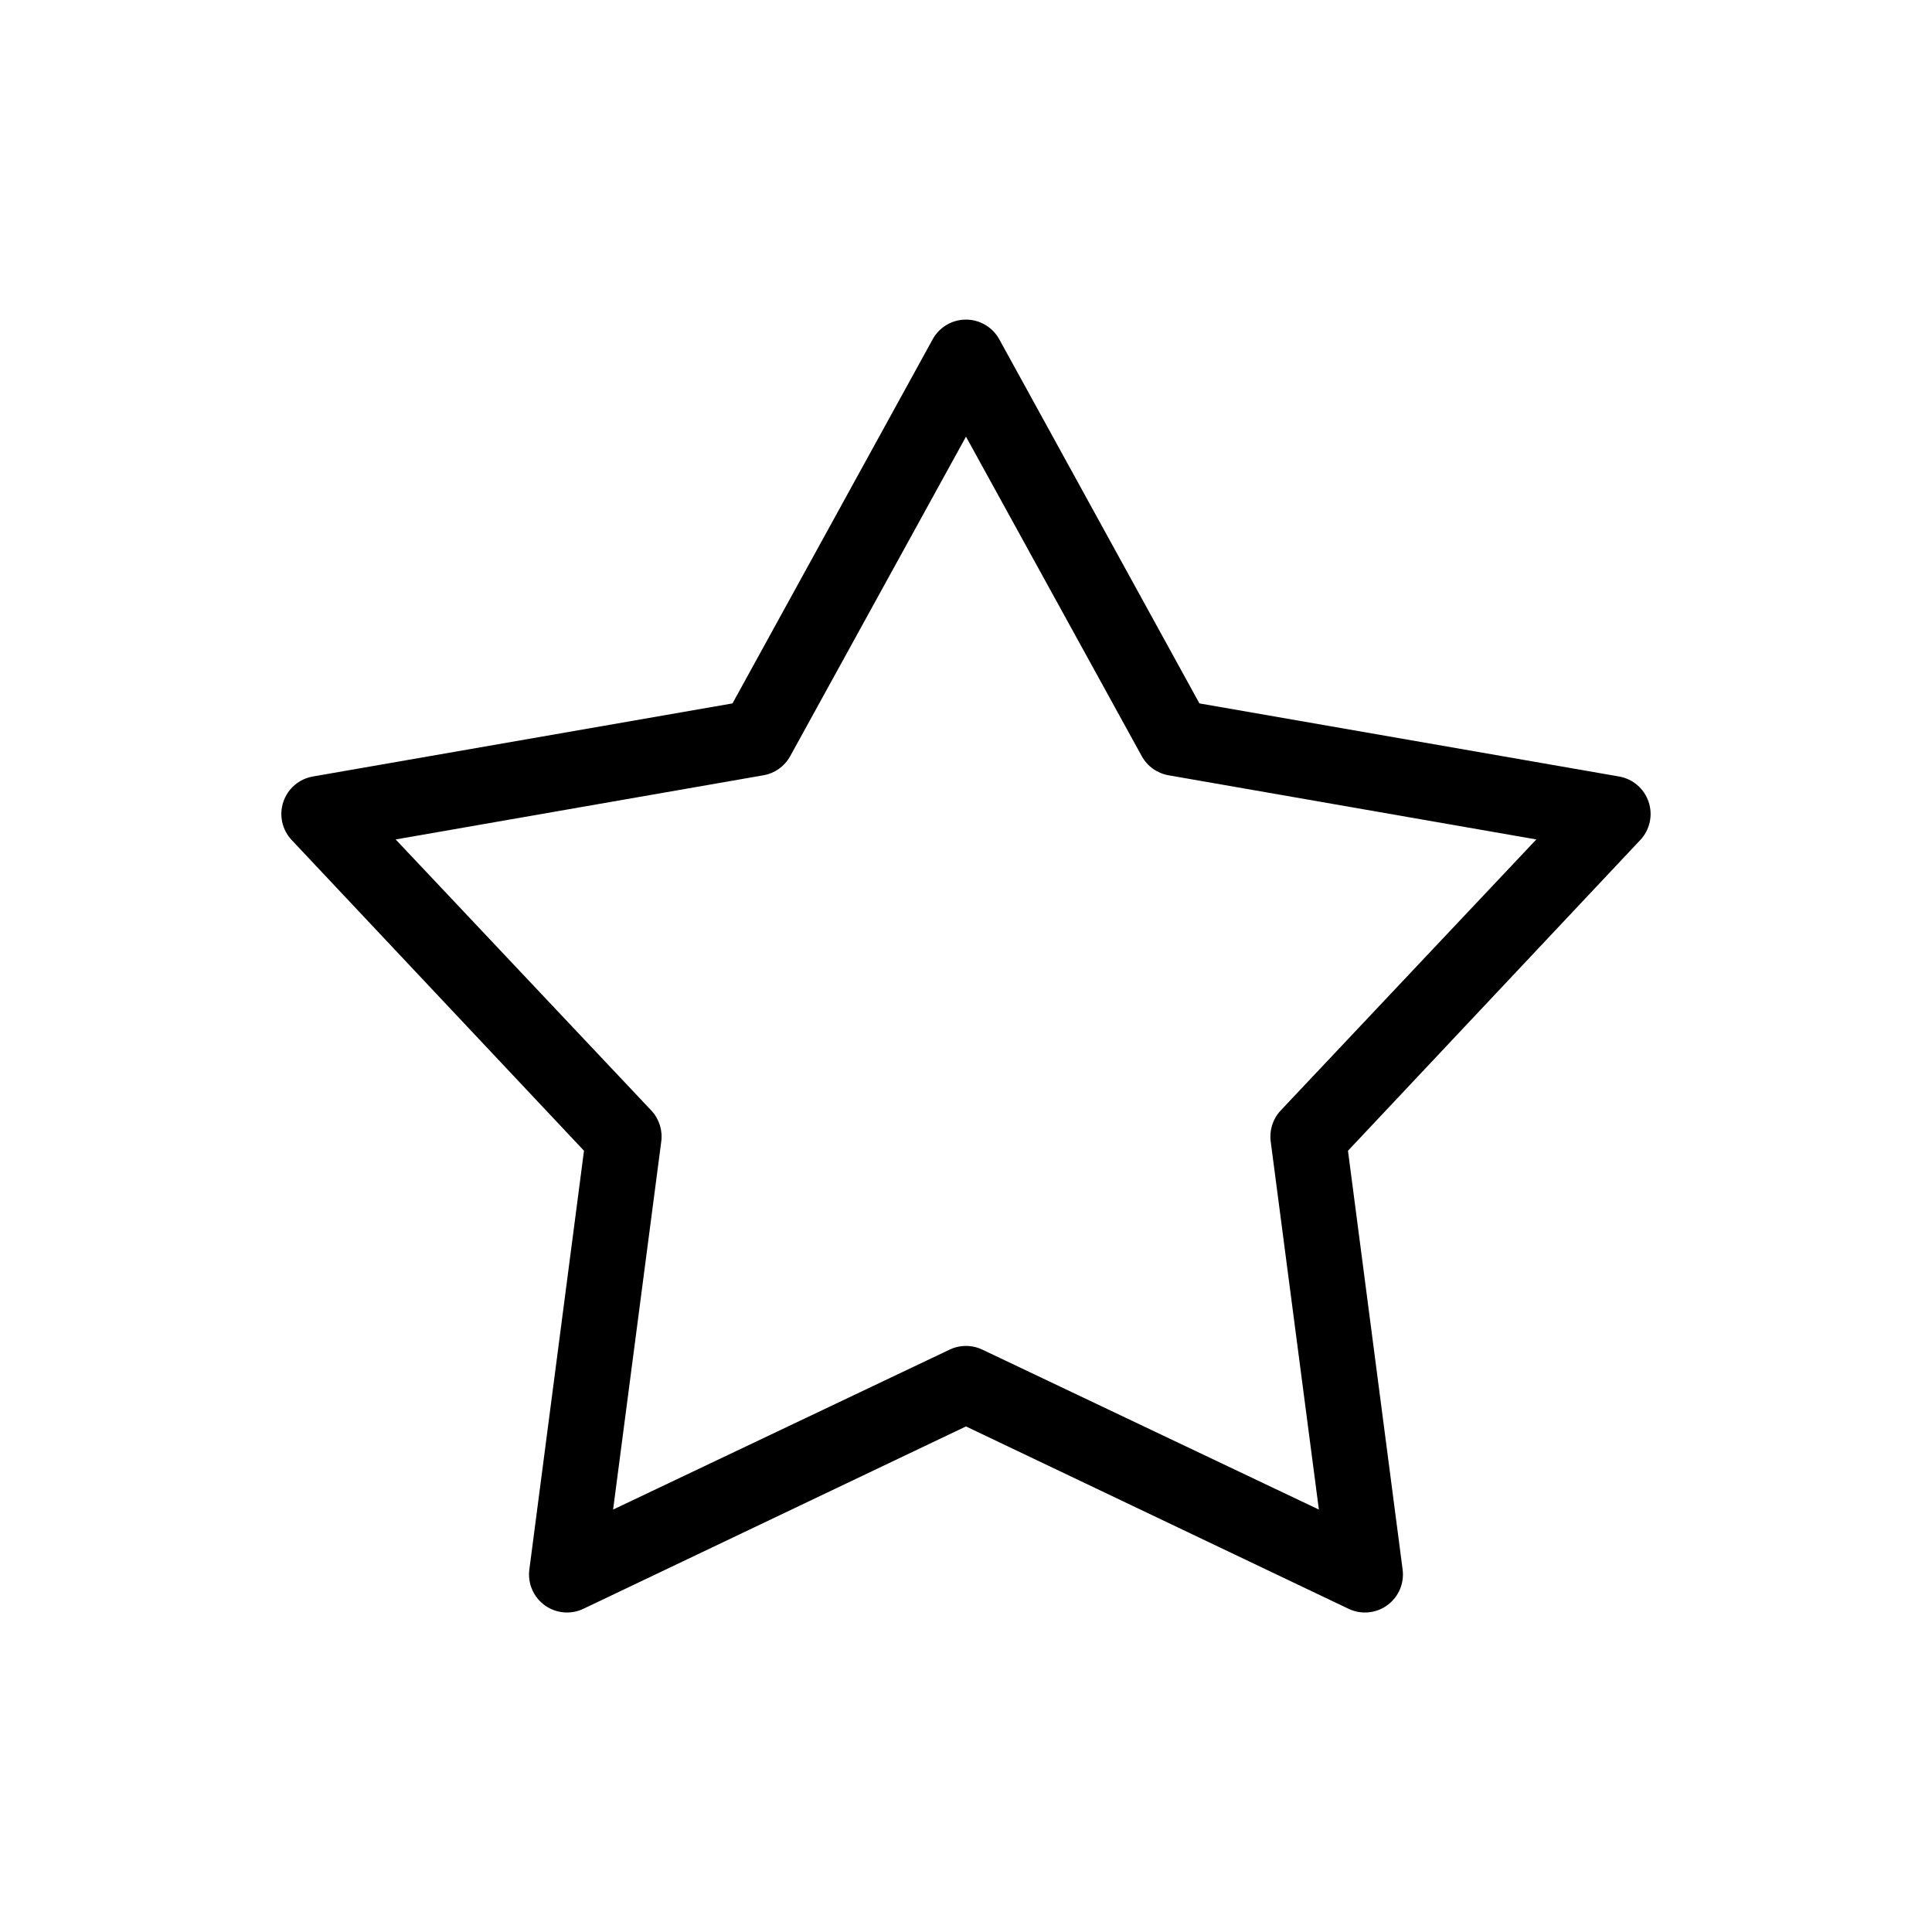 <?xml version="1.0" encoding="UTF-8"?>
<!-- Uploaded to: SVG Repo, www.svgrepo.com, Generator: SVG Repo Mixer Tools -->
<svg fill="#000000" width="800px" height="800px" version="1.1" viewBox="144 144 512 512" xmlns="http://www.w3.org/2000/svg">
 <path d="m399.68 228.7c-3.551 0.113-6.781 2.086-8.5 5.195l-53.059 96.512-111.15 19.363c-3.668 0.617-6.699 3.203-7.883 6.727-1.188 3.523-0.336 7.414 2.215 10.121l77.461 82.34-14.484 111c-0.477 3.66 1.09 7.285 4.074 9.453 2.988 2.164 6.922 2.527 10.25 0.938l101.39-48.332 101.39 48.332c3.332 1.59 7.262 1.227 10.25-0.938 2.984-2.168 4.551-5.793 4.078-9.453l-14.484-111 77.461-82.34c2.547-2.707 3.398-6.598 2.211-10.121-1.184-3.523-4.215-6.109-7.879-6.727l-111.16-19.363-53.055-96.512c-1.832-3.309-5.356-5.312-9.133-5.195zm0.316 31.016 46.602 84.703c1.477 2.664 4.082 4.516 7.086 5.039l97.453 17.004-67.855 71.949c-2.016 2.219-2.938 5.219-2.519 8.188l12.754 97.453-89.113-42.352c-2.781-1.352-6.031-1.352-8.816 0l-89.109 42.352 12.75-97.453c0.422-2.969-0.504-5.969-2.519-8.188l-67.855-71.949 97.457-17.004c3-0.523 5.606-2.375 7.082-5.039z"/>
</svg>